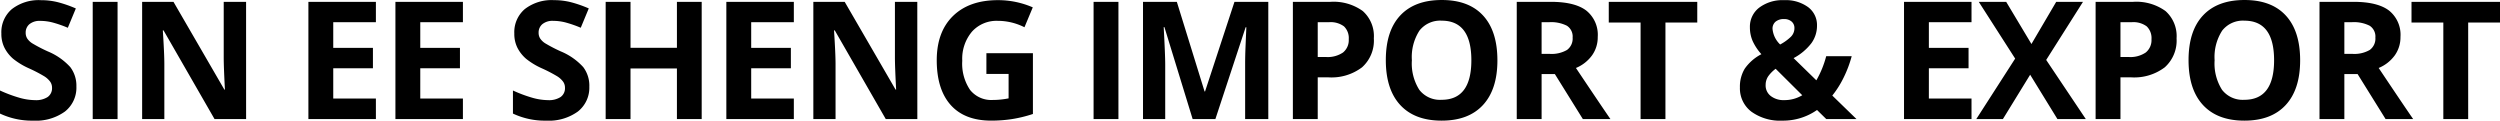 <svg xmlns="http://www.w3.org/2000/svg" width="456.843" height="22.046" viewBox="0 0 456.843 22.046">
  <path id="Path_53" data-name="Path 53" d="M277.052,26.053a5.536,5.536,0,0,1-2.087,4.57,9.068,9.068,0,0,1-5.808,1.67A13.64,13.64,0,0,1,263.092,31V26.785a24.991,24.991,0,0,0,3.669,1.362,10.858,10.858,0,0,0,2.747.4,3.905,3.905,0,0,0,2.292-.571,1.954,1.954,0,0,0,.8-1.7,1.876,1.876,0,0,0-.352-1.121,3.934,3.934,0,0,0-1.033-.945,26.56,26.56,0,0,0-2.776-1.45,13.157,13.157,0,0,1-2.944-1.772,6.654,6.654,0,0,1-1.567-1.978,5.643,5.643,0,0,1-.586-2.637,5.535,5.535,0,0,1,1.926-4.468,8,8,0,0,1,5.325-1.626,12.574,12.574,0,0,1,3.186.4,21.9,21.9,0,0,1,3.171,1.113l-1.465,3.53a21.432,21.432,0,0,0-2.834-.981,9.124,9.124,0,0,0-2.2-.278,2.919,2.919,0,0,0-1.978.6,1.981,1.981,0,0,0-.688,1.567,1.94,1.94,0,0,0,.278,1.047,3.06,3.06,0,0,0,.886.864,27.4,27.4,0,0,0,2.878,1.5,11.453,11.453,0,0,1,4.116,2.878A5.618,5.618,0,0,1,277.052,26.053ZM280.034,32V10.584h4.541V32Zm28.031,0h-5.771l-9.316-16.2h-.132q.278,4.292.278,6.123V32h-4.058V10.584h5.728l9.3,16.04h.1q-.22-4.175-.22-5.9V10.584h4.087Zm23.718,0H319.448V10.584h12.334V14.3h-7.793v4.7h7.251v3.721h-7.251V28.25h7.793Zm15.9,0H335.35V10.584h12.334V14.3h-7.793v4.7h7.251v3.721h-7.251V28.25h7.793Zm23.1-5.947a5.536,5.536,0,0,1-2.087,4.57,9.068,9.068,0,0,1-5.808,1.67A13.64,13.64,0,0,1,356.826,31V26.785a24.991,24.991,0,0,0,3.669,1.362,10.858,10.858,0,0,0,2.747.4,3.905,3.905,0,0,0,2.292-.571,1.954,1.954,0,0,0,.8-1.7,1.876,1.876,0,0,0-.352-1.121,3.934,3.934,0,0,0-1.033-.945,26.56,26.56,0,0,0-2.776-1.45,13.157,13.157,0,0,1-2.944-1.772,6.654,6.654,0,0,1-1.567-1.978,5.643,5.643,0,0,1-.586-2.637A5.535,5.535,0,0,1,359,11.9a8,8,0,0,1,5.325-1.626,12.574,12.574,0,0,1,3.186.4,21.9,21.9,0,0,1,3.171,1.113l-1.465,3.53a21.432,21.432,0,0,0-2.834-.981,9.124,9.124,0,0,0-2.2-.278,2.919,2.919,0,0,0-1.978.6,1.981,1.981,0,0,0-.688,1.567,1.94,1.94,0,0,0,.278,1.047,3.06,3.06,0,0,0,.886.864,27.4,27.4,0,0,0,2.878,1.5,11.453,11.453,0,0,1,4.116,2.878A5.618,5.618,0,0,1,370.786,26.053ZM391.317,32h-4.526V22.757h-8.481V32h-4.541V10.584h4.541v8.394h8.481V10.584h4.526Zm16.839,0H395.822V10.584h12.334V14.3h-7.793v4.7h7.251v3.721h-7.251V28.25h7.793Zm22.567,0h-5.771l-9.316-16.2H415.5q.278,4.292.278,6.123V32h-4.058V10.584h5.728l9.3,16.04h.1q-.22-4.175-.22-5.9V10.584h4.087Zm12.621-12.026h8.5v11.1a23.953,23.953,0,0,1-3.889.945,25.332,25.332,0,0,1-3.728.271q-4.849,0-7.4-2.849t-2.556-8.181q0-5.186,2.966-8.086t8.225-2.9a15.914,15.914,0,0,1,6.357,1.318L450.3,15.228a10.776,10.776,0,0,0-4.878-1.172,6.024,6.024,0,0,0-4.717,1.978,7.671,7.671,0,0,0-1.772,5.317,8.54,8.54,0,0,0,1.428,5.325,4.941,4.941,0,0,0,4.153,1.838,14.689,14.689,0,0,0,2.886-.293V23.753h-4.058ZM462.93,32V10.584h4.541V32Zm18.1,0-5.156-16.8h-.132q.278,5.127.278,6.841V32h-4.058V10.584h6.182l5.068,16.377h.088l5.376-16.377h6.182V32h-4.233V21.863q0-.718.022-1.655t.2-4.98h-.132L485.19,32Zm22.86-11.338h1.494a4.976,4.976,0,0,0,3.135-.828,2.9,2.9,0,0,0,1.04-2.41,2.97,2.97,0,0,0-.872-2.358,4.084,4.084,0,0,0-2.732-.762h-2.065Zm10.254-3.4a6.546,6.546,0,0,1-2.161,5.288,9.241,9.241,0,0,1-6.145,1.831h-1.948V32h-4.541V10.584h6.841a9.1,9.1,0,0,1,5.925,1.677A6.116,6.116,0,0,1,514.143,17.264Zm22.581,4q0,5.317-2.637,8.174t-7.559,2.856q-4.922,0-7.559-2.856t-2.637-8.2q0-5.347,2.644-8.167t7.581-2.82q4.937,0,7.551,2.842T536.724,21.263Zm-15.63,0a8.946,8.946,0,0,0,1.362,5.405,4.767,4.767,0,0,0,4.072,1.816q5.435,0,5.435-7.222t-5.405-7.236a4.8,4.8,0,0,0-4.087,1.824A8.908,8.908,0,0,0,521.095,21.263ZM544.8,20.091h1.465a5.6,5.6,0,0,0,3.179-.718,2.562,2.562,0,0,0,1.025-2.256,2.343,2.343,0,0,0-1.047-2.168,6.356,6.356,0,0,0-3.245-.645H544.8Zm0,3.691V32h-4.541V10.584h6.24q4.365,0,6.46,1.589A5.673,5.673,0,0,1,555.058,17a5.682,5.682,0,0,1-1.04,3.362,6.882,6.882,0,0,1-2.944,2.307q4.834,7.222,6.3,9.331h-5.039l-5.112-8.218ZM567.429,32h-4.541V14.363h-5.815V10.584h16.172v3.779h-5.815Zm34.909,0h-5.522l-1.685-1.655a10.81,10.81,0,0,1-6.328,1.948,8.956,8.956,0,0,1-5.669-1.641,5.34,5.34,0,0,1-2.095-4.438,6.312,6.312,0,0,1,.886-3.42,8.4,8.4,0,0,1,3.04-2.644,9.5,9.5,0,0,1-1.6-2.41,6.253,6.253,0,0,1-.5-2.512,4.368,4.368,0,0,1,1.707-3.589,7.105,7.105,0,0,1,4.563-1.362,6.922,6.922,0,0,1,4.358,1.267,4.073,4.073,0,0,1,1.633,3.391,5.431,5.431,0,0,1-1.011,3.186,10.045,10.045,0,0,1-3.267,2.747l4.16,4.058a17.989,17.989,0,0,0,1.8-4.409h4.658a21.106,21.106,0,0,1-1.45,3.86,17.614,17.614,0,0,1-2.095,3.333Zm-16.6-6.211a2.426,2.426,0,0,0,.945,2.007,3.79,3.79,0,0,0,2.424.747,6.306,6.306,0,0,0,3.325-.894l-4.863-4.834a6.125,6.125,0,0,0-1.34,1.348A2.77,2.77,0,0,0,585.742,25.789ZM591,15.4a1.518,1.518,0,0,0-.527-1.223,2.035,2.035,0,0,0-1.362-.447,2.346,2.346,0,0,0-1.545.469A1.636,1.636,0,0,0,587,15.535a4.483,4.483,0,0,0,1.392,2.842,8.7,8.7,0,0,0,1.934-1.384A2.19,2.19,0,0,0,591,15.4ZM623.361,32H611.027V10.584h12.334V14.3h-7.793v4.7h7.251v3.721h-7.251V28.25h7.793Zm20.882,0h-5.186l-4.98-8.1L629.1,32h-4.863l7.1-11.045-6.65-10.371h5.01l4.614,7.705,4.526-7.705h4.893L637.007,21.2Zm6.336-11.338h1.494a4.976,4.976,0,0,0,3.135-.828,2.9,2.9,0,0,0,1.04-2.41,2.97,2.97,0,0,0-.872-2.358,4.084,4.084,0,0,0-2.732-.762h-2.065Zm10.254-3.4a6.546,6.546,0,0,1-2.161,5.288,9.241,9.241,0,0,1-6.145,1.831h-1.948V32h-4.541V10.584h6.841a9.1,9.1,0,0,1,5.925,1.677A6.116,6.116,0,0,1,660.833,17.264Zm22.581,4q0,5.317-2.637,8.174t-7.559,2.856q-4.922,0-7.559-2.856t-2.637-8.2q0-5.347,2.644-8.167t7.581-2.82q4.937,0,7.551,2.842T683.415,21.263Zm-15.63,0a8.946,8.946,0,0,0,1.362,5.405,4.767,4.767,0,0,0,4.072,1.816q5.435,0,5.435-7.222t-5.405-7.236a4.8,4.8,0,0,0-4.087,1.824A8.908,8.908,0,0,0,667.785,21.263Zm23.709-1.172h1.465a5.6,5.6,0,0,0,3.179-.718,2.562,2.562,0,0,0,1.025-2.256,2.343,2.343,0,0,0-1.047-2.168,6.356,6.356,0,0,0-3.245-.645h-1.377Zm0,3.691V32h-4.541V10.584h6.24q4.365,0,6.46,1.589A5.673,5.673,0,0,1,701.748,17a5.682,5.682,0,0,1-1.04,3.362,6.882,6.882,0,0,1-2.944,2.307q4.834,7.222,6.3,9.331h-5.039l-5.112-8.218ZM714.12,32h-4.541V14.363h-5.815V10.584h16.172v3.779H714.12Z" transform="translate(-263.092 -10.247)"/>
</svg>
